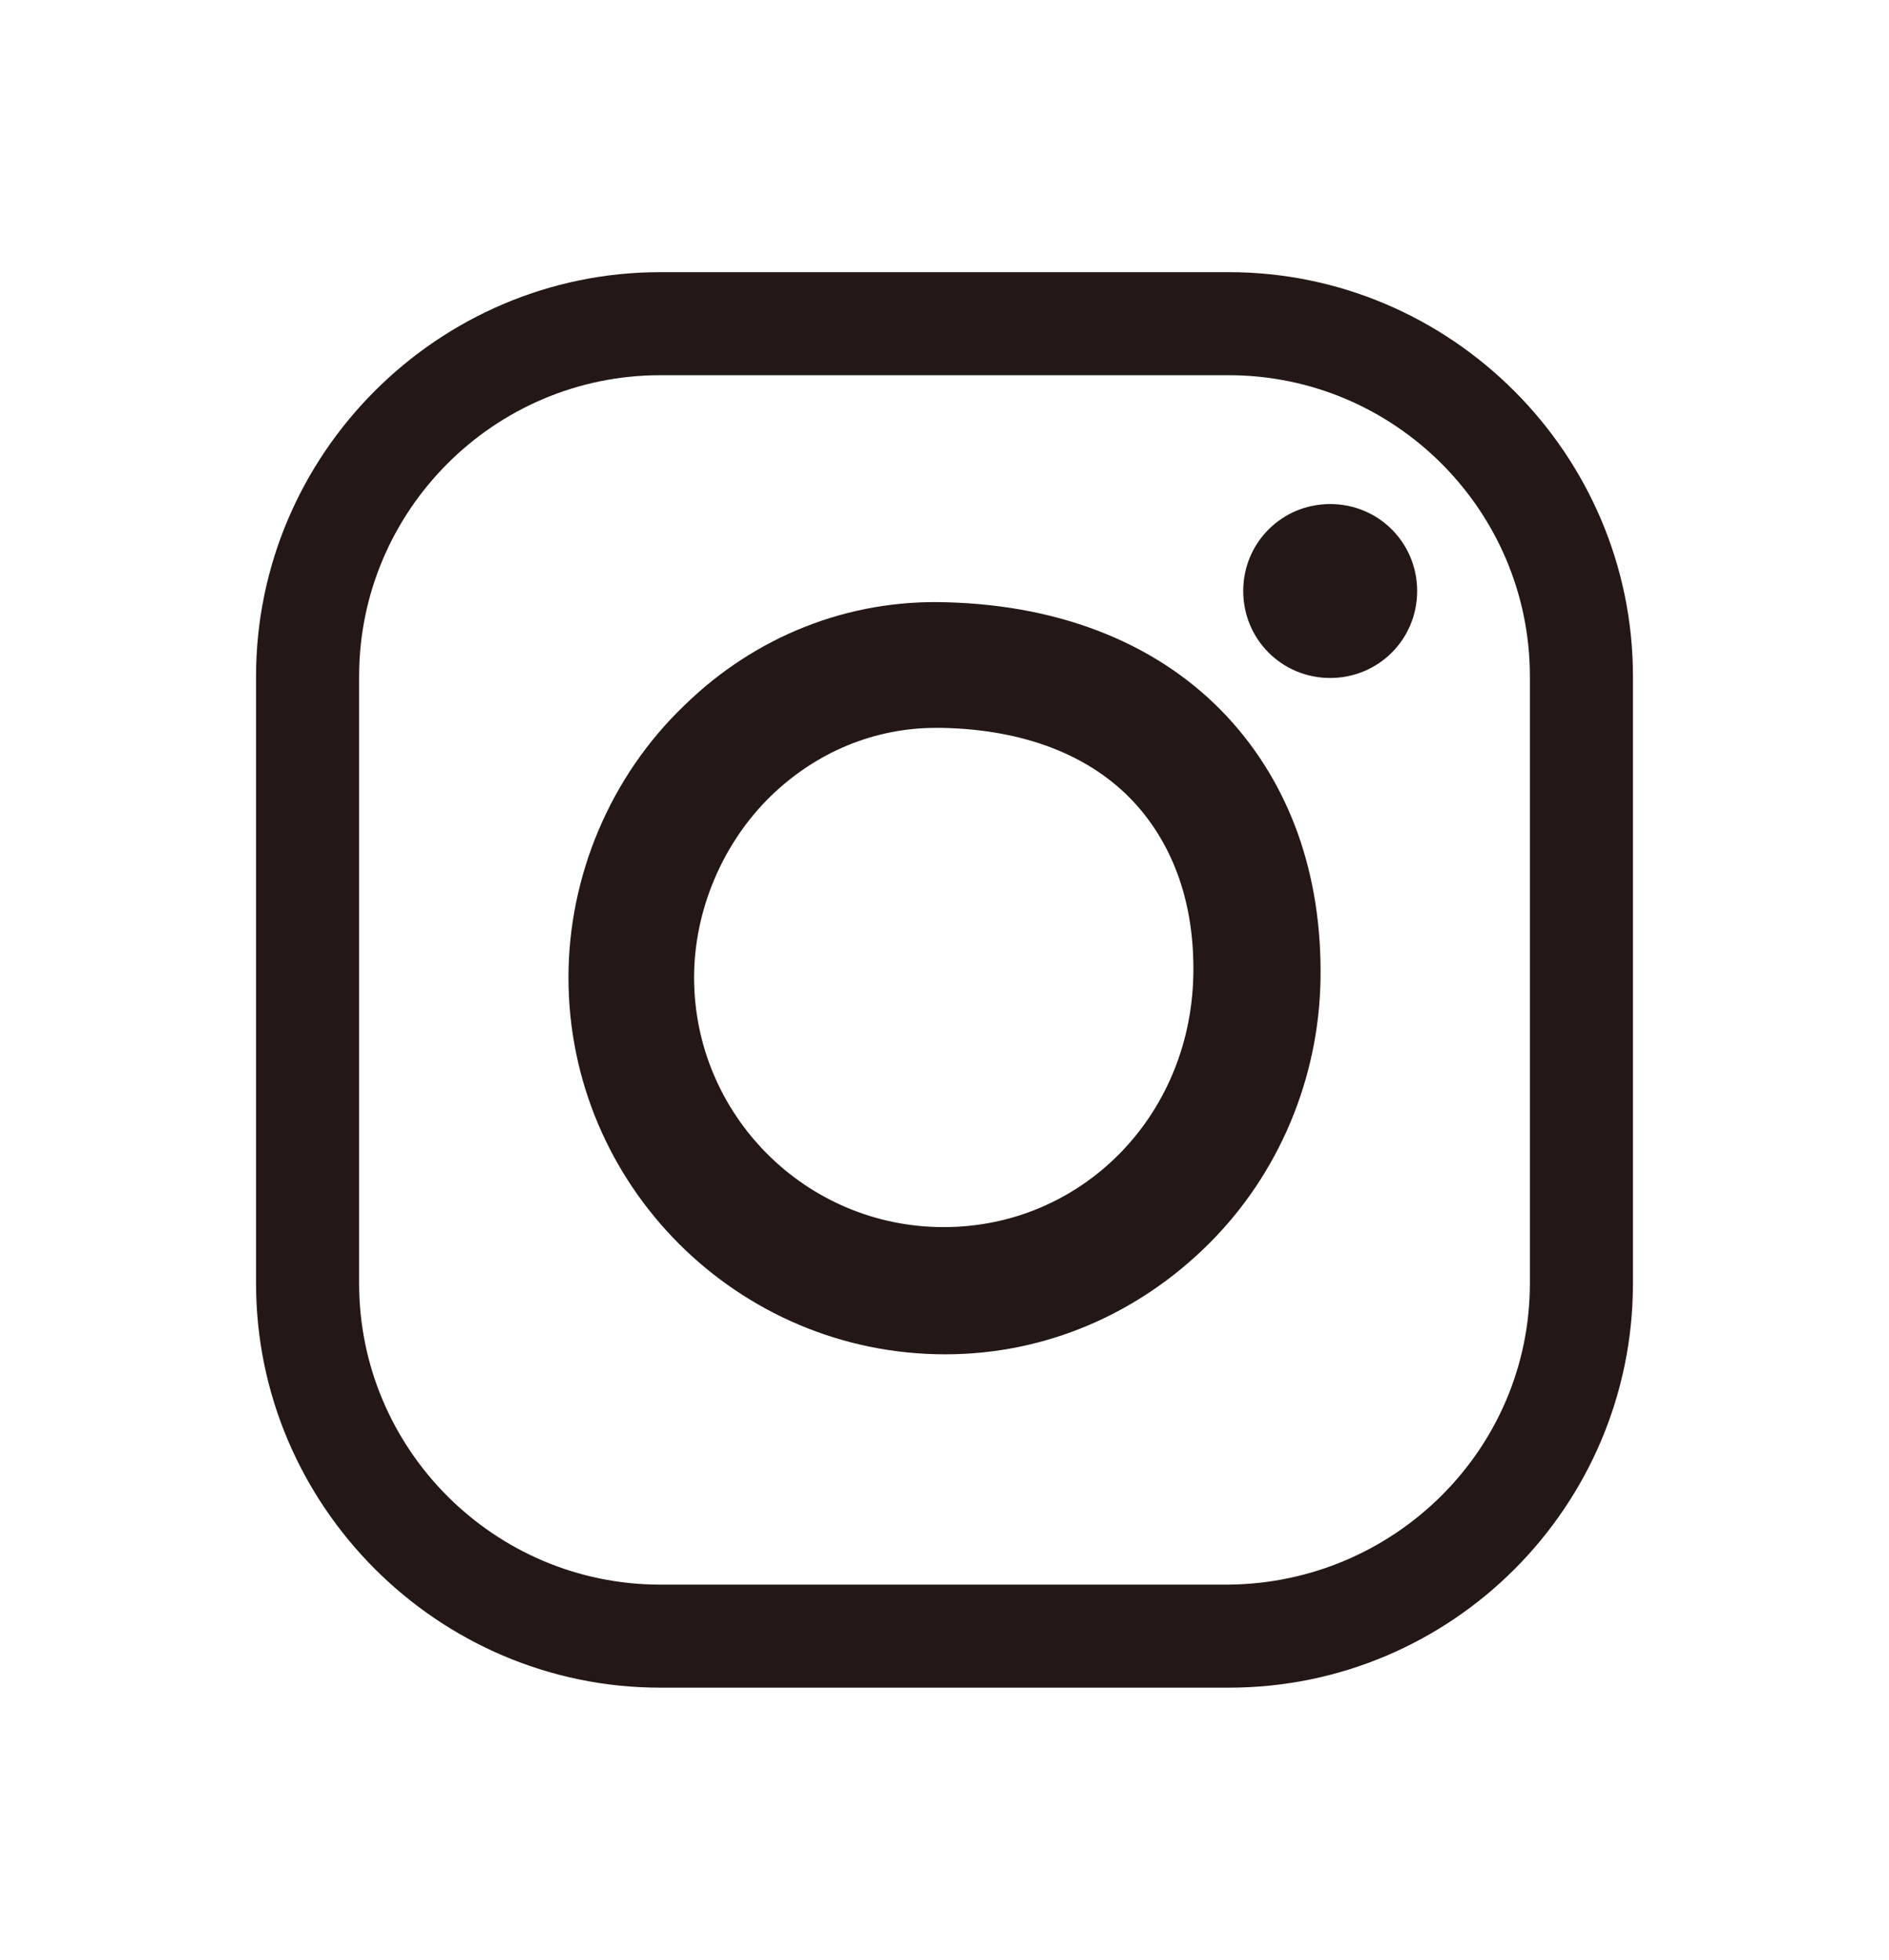 <?xml version="1.0" encoding="utf-8"?>
<!-- Generator: Adobe Illustrator 26.0.1, SVG Export Plug-In . SVG Version: 6.00 Build 0)  -->
<svg version="1.1" id="OBJECTS" xmlns="http://www.w3.org/2000/svg" xmlns:xlink="http://www.w3.org/1999/xlink" x="0px" y="0px"
	 viewBox="0 0 117.3 121.7" style="enable-background:new 0 0 117.3 121.7;" xml:space="preserve">
<style type="text/css">
	.st0{fill:#231815;}
</style>
<g>
	<g>
		<path class="st0" d="M76.3,104.8H41c-13.8,0-25.1-11.3-25.1-25.1V42c0-13.8,11.3-25.1,25.1-25.1h35.3c13.8,0,25.1,11.3,25.1,25.1
			v37.7C101.4,93.5,90.2,104.8,76.3,104.8z M41,23.3c-10.3,0-18.7,8.4-18.7,18.7v37.7c0,10.3,8.4,18.7,18.7,18.7h35.3
			C86.6,98.3,95,90,95,79.7V42c0-10.3-8.4-18.7-18.7-18.7H41z"/>
	</g>
	<g>
		<path class="st0" d="M58.7,84.1c-12.9,0-23.4-10.5-23.4-23.4c0-6.3,2.6-12.5,7.2-16.9c4.4-4.3,10.2-6.6,16.3-6.4
			c7.3,0.2,13.3,2.7,17.4,7.1c3.9,4.2,5.9,9.8,5.8,16.3c-0.1,6.2-2.6,12.1-6.9,16.4C70.7,81.6,64.9,84.1,58.7,84.1z M58.1,45.2
			c-3.8,0-7.4,1.5-10.2,4.2c-3,2.9-4.8,7.1-4.8,11.3c0,8.5,6.9,15.5,15.5,15.5c8.5,0,15.3-6.8,15.5-15.6l0,0
			c0.1-4.4-1.2-8.1-3.7-10.8c-2.7-2.9-6.8-4.5-11.9-4.6C58.4,45.2,58.3,45.2,58.1,45.2z"/>
	</g>
	<g>
		<path class="st0" d="M88,36.7c0,3-2.4,5.4-5.4,5.4c-3,0-5.4-2.4-5.4-5.4c0-3,2.4-5.4,5.4-5.4C85.6,31.3,88,33.7,88,36.7z"/>
	</g>
</g>
</svg>
